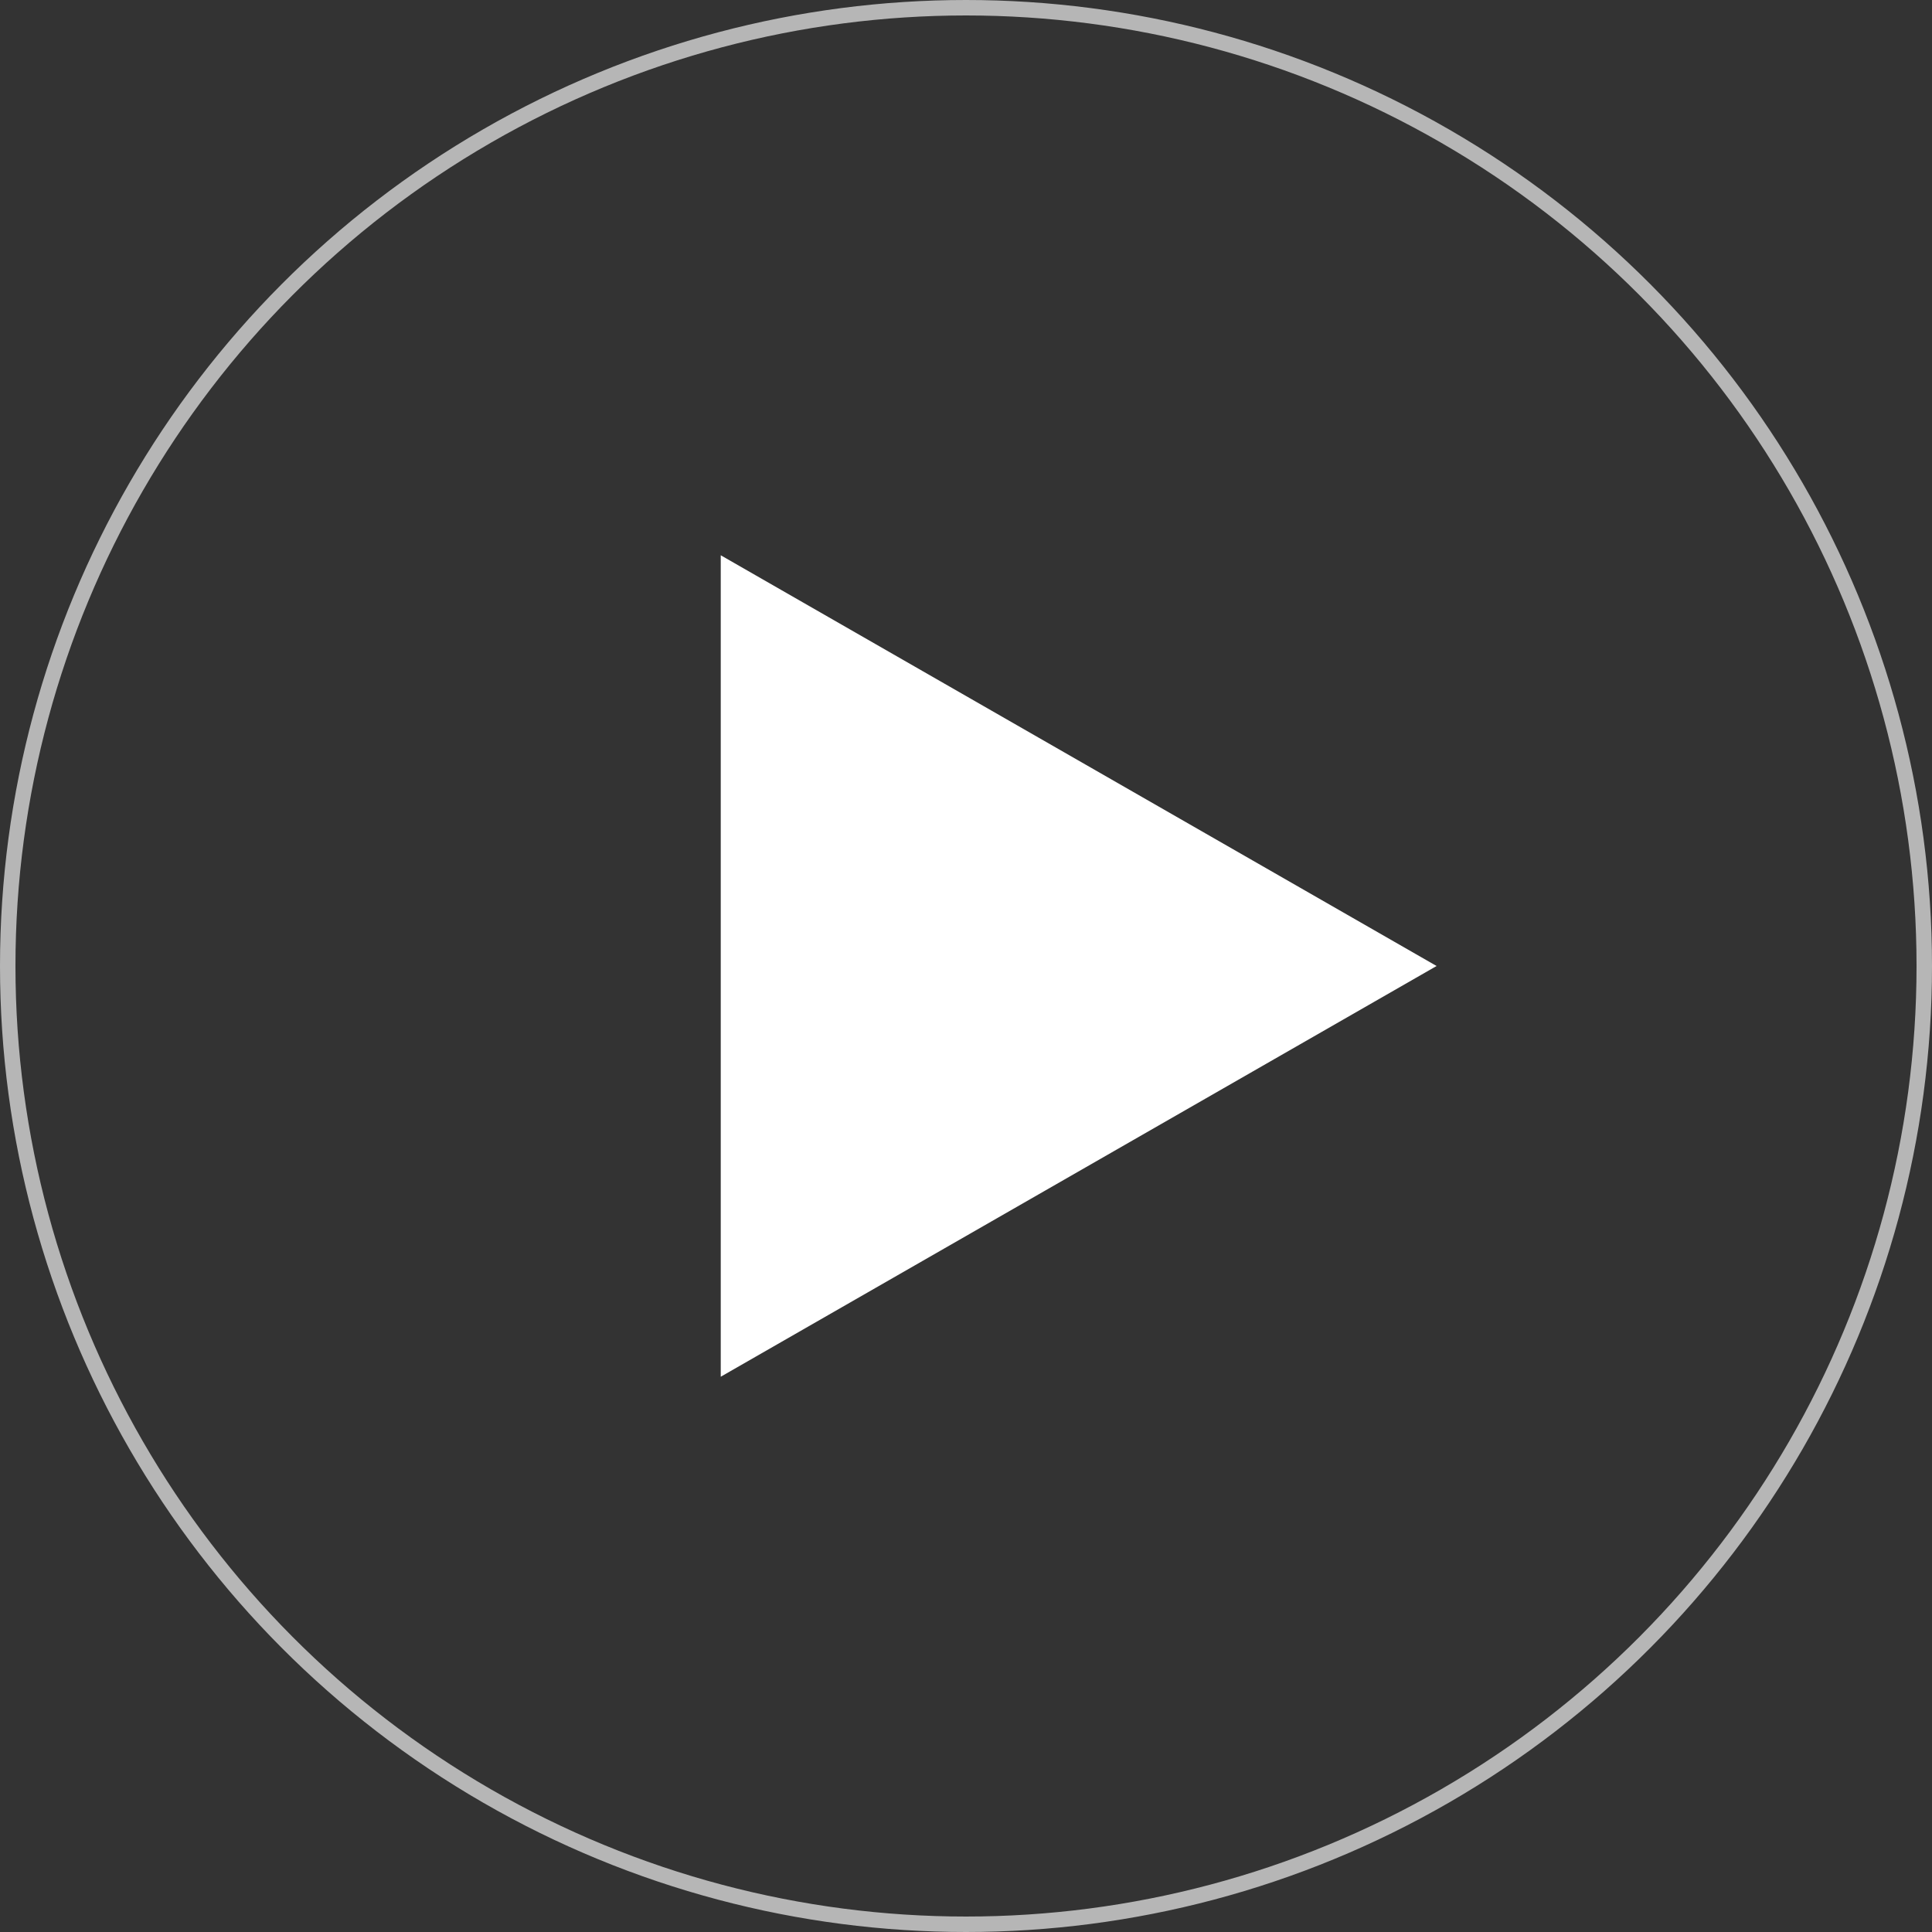 <svg xmlns="http://www.w3.org/2000/svg" width="125" height="125" viewBox="0 0 125 125">
  <rect x="0" y="0" width="125" height="125" fill="#333333" stroke="none"/>
  <g id="play" transform="translate(-1138 -1323)">
    <g id="Ellipse_1" data-name="Ellipse 1" transform="translate(1138 1323)" fill="none" stroke="#fff" stroke-width="1" opacity="0.641">
      <circle cx="62.5" cy="62.5" r="62.5" stroke="none"/>
      <circle cx="62.5" cy="62.5" r="62" fill="none"/>
    </g>
    <path id="Polygon_1" data-name="Polygon 1" d="M26.574,0,53.148,46.315H0Z" transform="translate(1230.947 1358.926) rotate(90)" fill="#fff"/>
  </g>
</svg>

